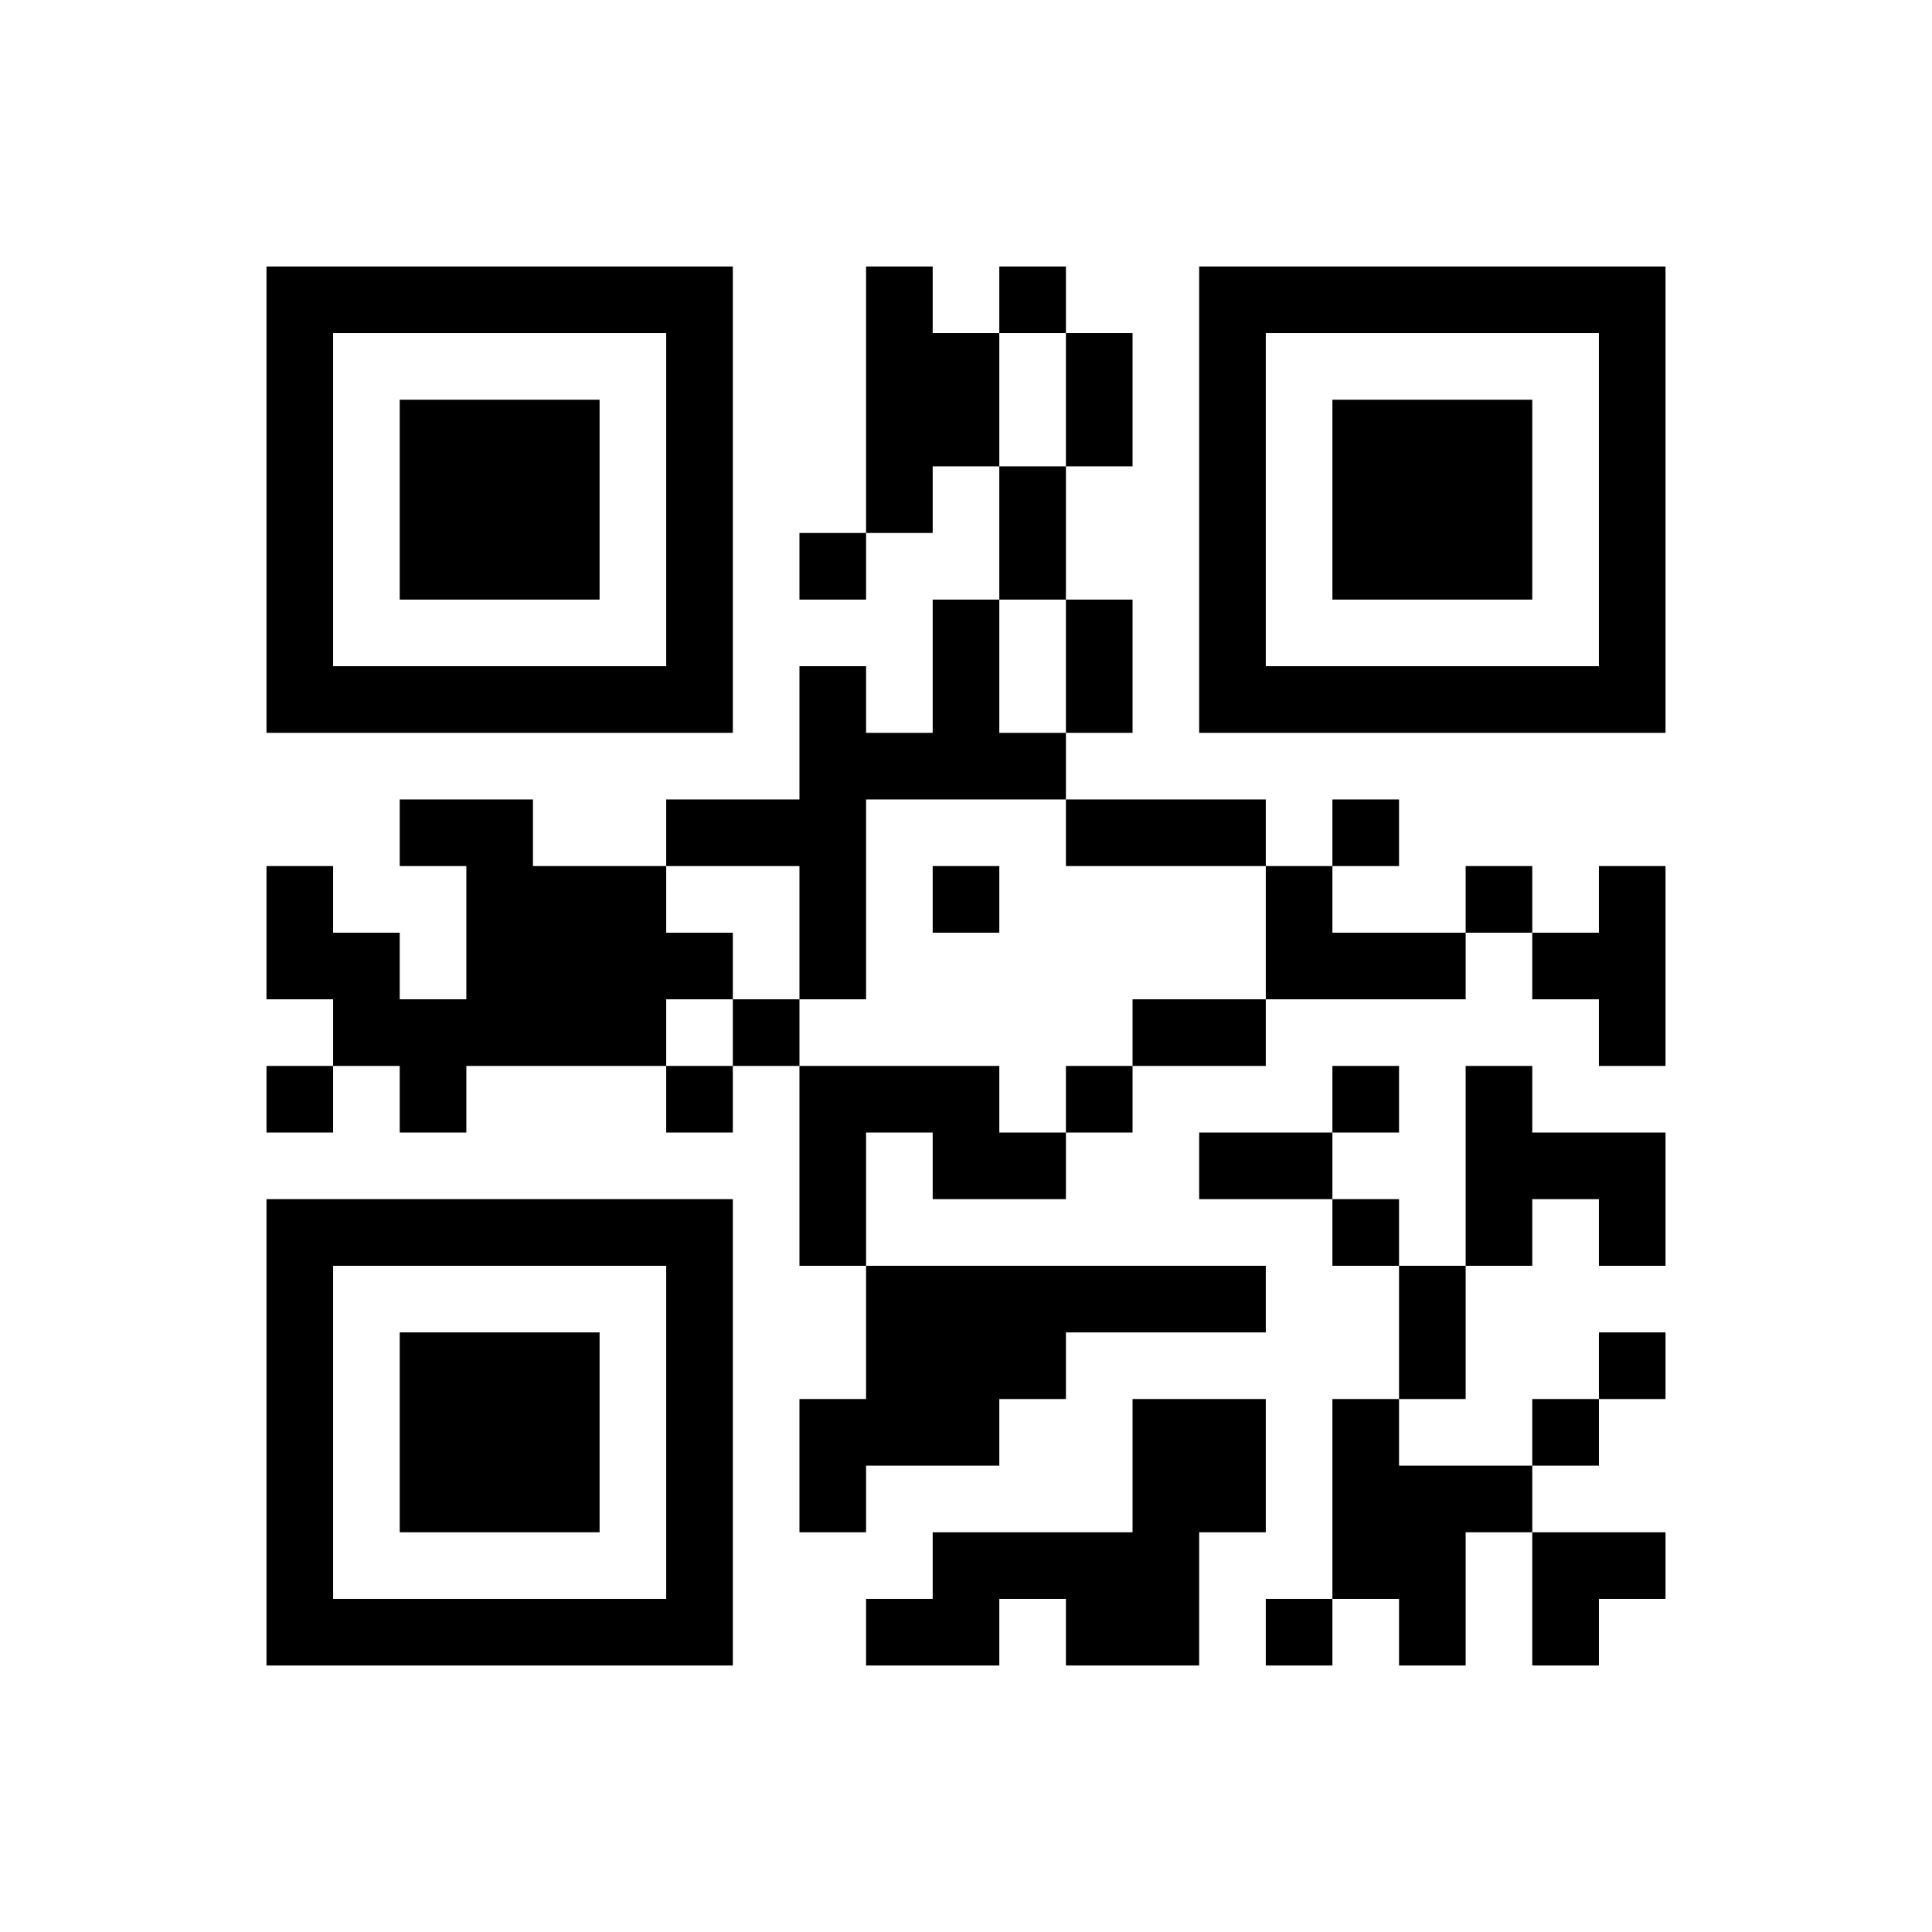 ﻿<?xml version="1.0" encoding="UTF-8"?>
<!DOCTYPE svg PUBLIC "-//W3C//DTD SVG 1.1//EN" "http://www.w3.org/Graphics/SVG/1.1/DTD/svg11.dtd">
<svg xmlns="http://www.w3.org/2000/svg" version="1.1" viewBox="0 0 29 29" stroke="none">
	<rect width="100%" height="100%" fill="#ffffff"/>
	<path d="M4,4h7v1h-7z M13,4h1v4h-1z M15,4h1v1h-1z M18,4h7v1h-7z M4,5h1v6h-1z M10,5h1v6h-1z M14,5h1v2h-1z M16,5h1v2h-1z M18,5h1v6h-1z M24,5h1v6h-1z M6,6h3v3h-3z M20,6h3v3h-3z M15,7h1v2h-1z M12,8h1v1h-1z M14,9h1v3h-1z M16,9h1v2h-1z M5,10h5v1h-5z M12,10h1v5h-1z M19,10h5v1h-5z M13,11h1v1h-1z M15,11h1v1h-1z M6,12h2v1h-2z M10,12h2v1h-2z M16,12h3v1h-3z M20,12h1v1h-1z M4,13h1v2h-1z M7,13h3v3h-3z M14,13h1v1h-1z M19,13h1v2h-1z M22,13h1v1h-1z M24,13h1v3h-1z M5,14h1v2h-1z M10,14h1v1h-1z M20,14h2v1h-2z M23,14h1v1h-1z M6,15h1v2h-1z M11,15h1v1h-1z M17,15h2v1h-2z M4,16h1v1h-1z M10,16h1v1h-1z M12,16h3v1h-3z M16,16h1v1h-1z M20,16h1v1h-1z M22,16h1v3h-1z M12,17h1v2h-1z M14,17h2v1h-2z M18,17h2v1h-2z M23,17h2v1h-2z M4,18h7v1h-7z M20,18h1v1h-1z M24,18h1v1h-1z M4,19h1v6h-1z M10,19h1v6h-1z M13,19h6v1h-6z M21,19h1v2h-1z M6,20h3v3h-3z M13,20h2v2h-2z M15,20h1v1h-1z M24,20h1v1h-1z M12,21h1v2h-1z M17,21h2v2h-2z M20,21h1v3h-1z M23,21h1v1h-1z M21,22h1v3h-1z M22,22h1v1h-1z M14,23h4v1h-4z M23,23h2v1h-2z M5,24h5v1h-5z M13,24h2v1h-2z M16,24h2v1h-2z M19,24h1v1h-1z M23,24h1v1h-1z" fill="#000000"/>
</svg>
